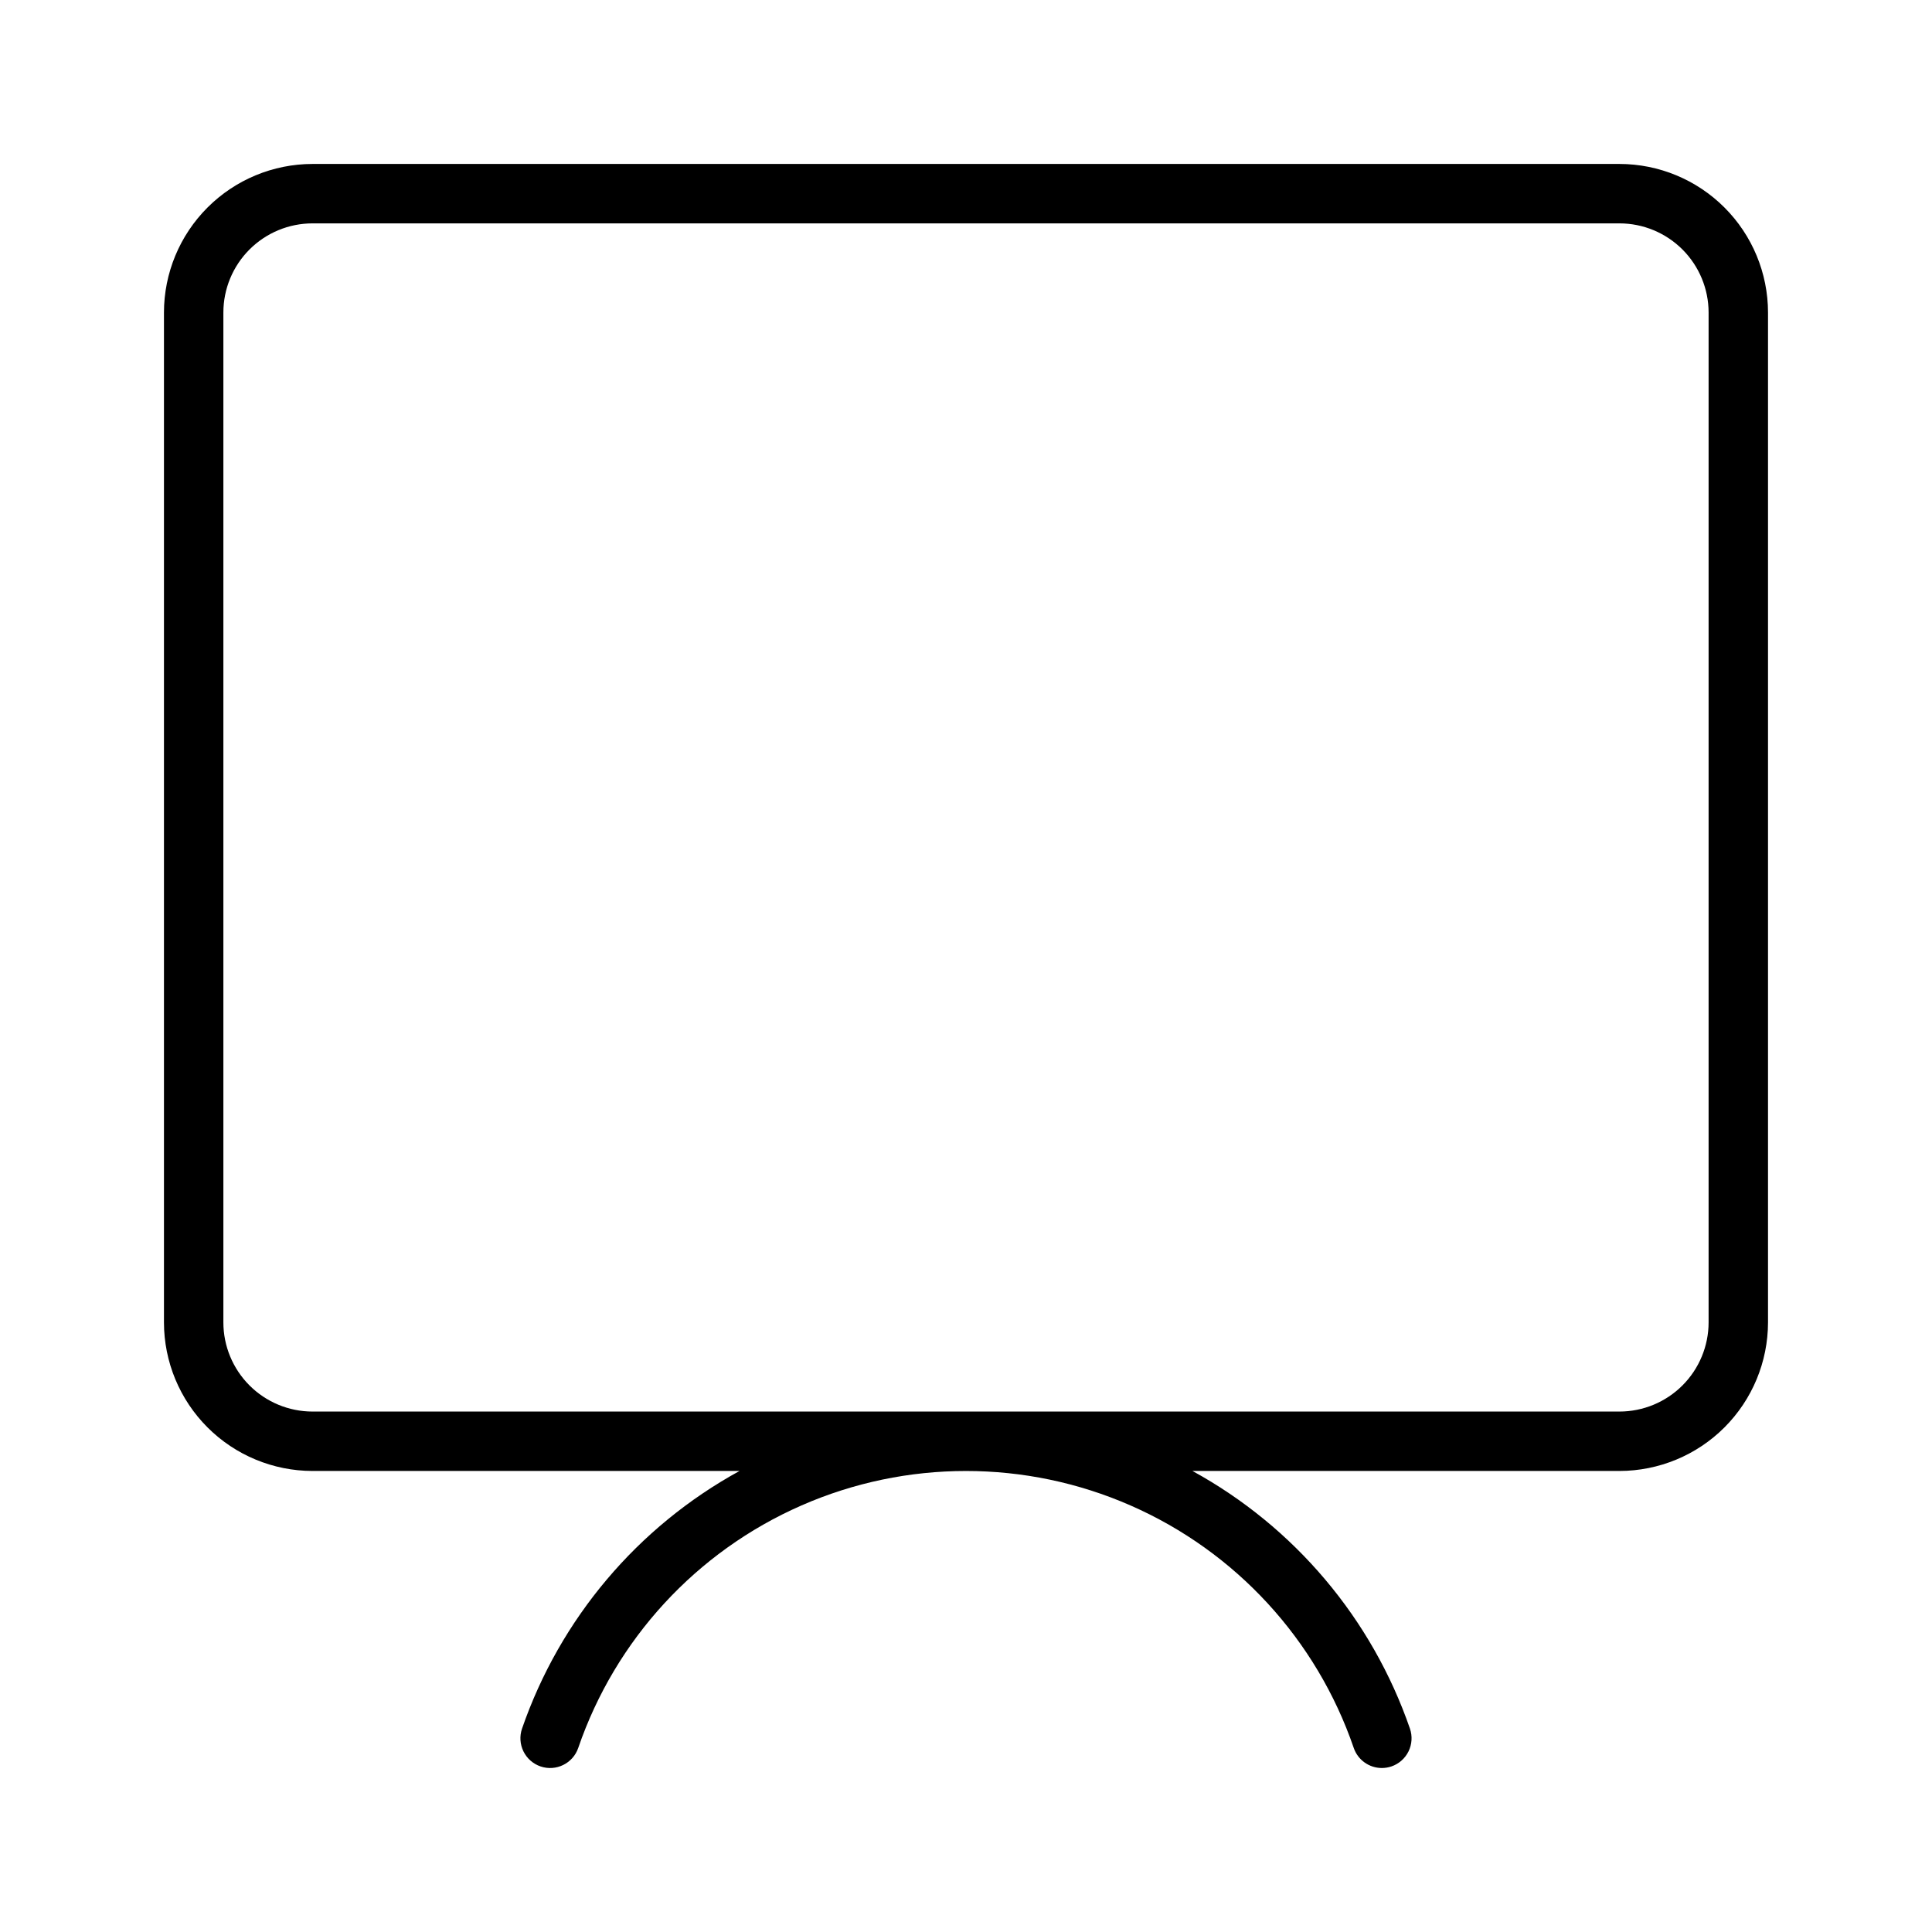 <?xml version="1.0" encoding="UTF-8"?>
<!-- Uploaded to: SVG Repo, www.svgrepo.com, Generator: SVG Repo Mixer Tools -->
<svg fill="#000000" width="800px" height="800px" version="1.1" viewBox="144 144 512 512" xmlns="http://www.w3.org/2000/svg">
 <path d="m573.18 187.45h-346.37c-10.434 0.012-20.438 4.164-27.816 11.543s-11.531 17.383-11.543 27.816v267.65c0.012 10.438 4.164 20.441 11.543 27.82s17.383 11.527 27.816 11.543h113.17c-27.027 14.812-47.574 39.16-57.641 68.293-0.676 1.977-0.539 4.141 0.379 6.016s2.543 3.309 4.519 3.988c4.113 1.406 8.59-0.785 10-4.898 9.855-28.734 31.293-52.035 59.109-64.238 27.82-12.207 59.48-12.207 87.301 0 27.82 12.203 49.254 35.504 59.109 64.238 1.09 3.184 4.086 5.32 7.449 5.32 0.867 0 1.73-0.145 2.551-0.422 1.977-0.68 3.602-2.113 4.519-3.988 0.918-1.875 1.055-4.039 0.379-6.016-10.062-29.133-30.609-53.48-57.641-68.293h113.17c10.434-0.016 20.438-4.164 27.816-11.543s11.531-17.383 11.543-27.82v-267.65c-0.012-10.434-4.164-20.438-11.543-27.816s-17.383-11.531-27.816-11.543zm23.617 307.01c-0.008 6.262-2.5 12.266-6.926 16.691-4.43 4.43-10.43 6.918-16.691 6.926h-346.37c-6.258-0.008-12.262-2.496-16.691-6.926-4.426-4.426-6.918-10.43-6.922-16.691v-267.65c0.004-6.258 2.496-12.262 6.922-16.691 4.43-4.426 10.434-6.918 16.691-6.922h346.37c6.262 0.004 12.262 2.496 16.691 6.922 4.426 4.43 6.918 10.434 6.926 16.691z"/>
</svg>